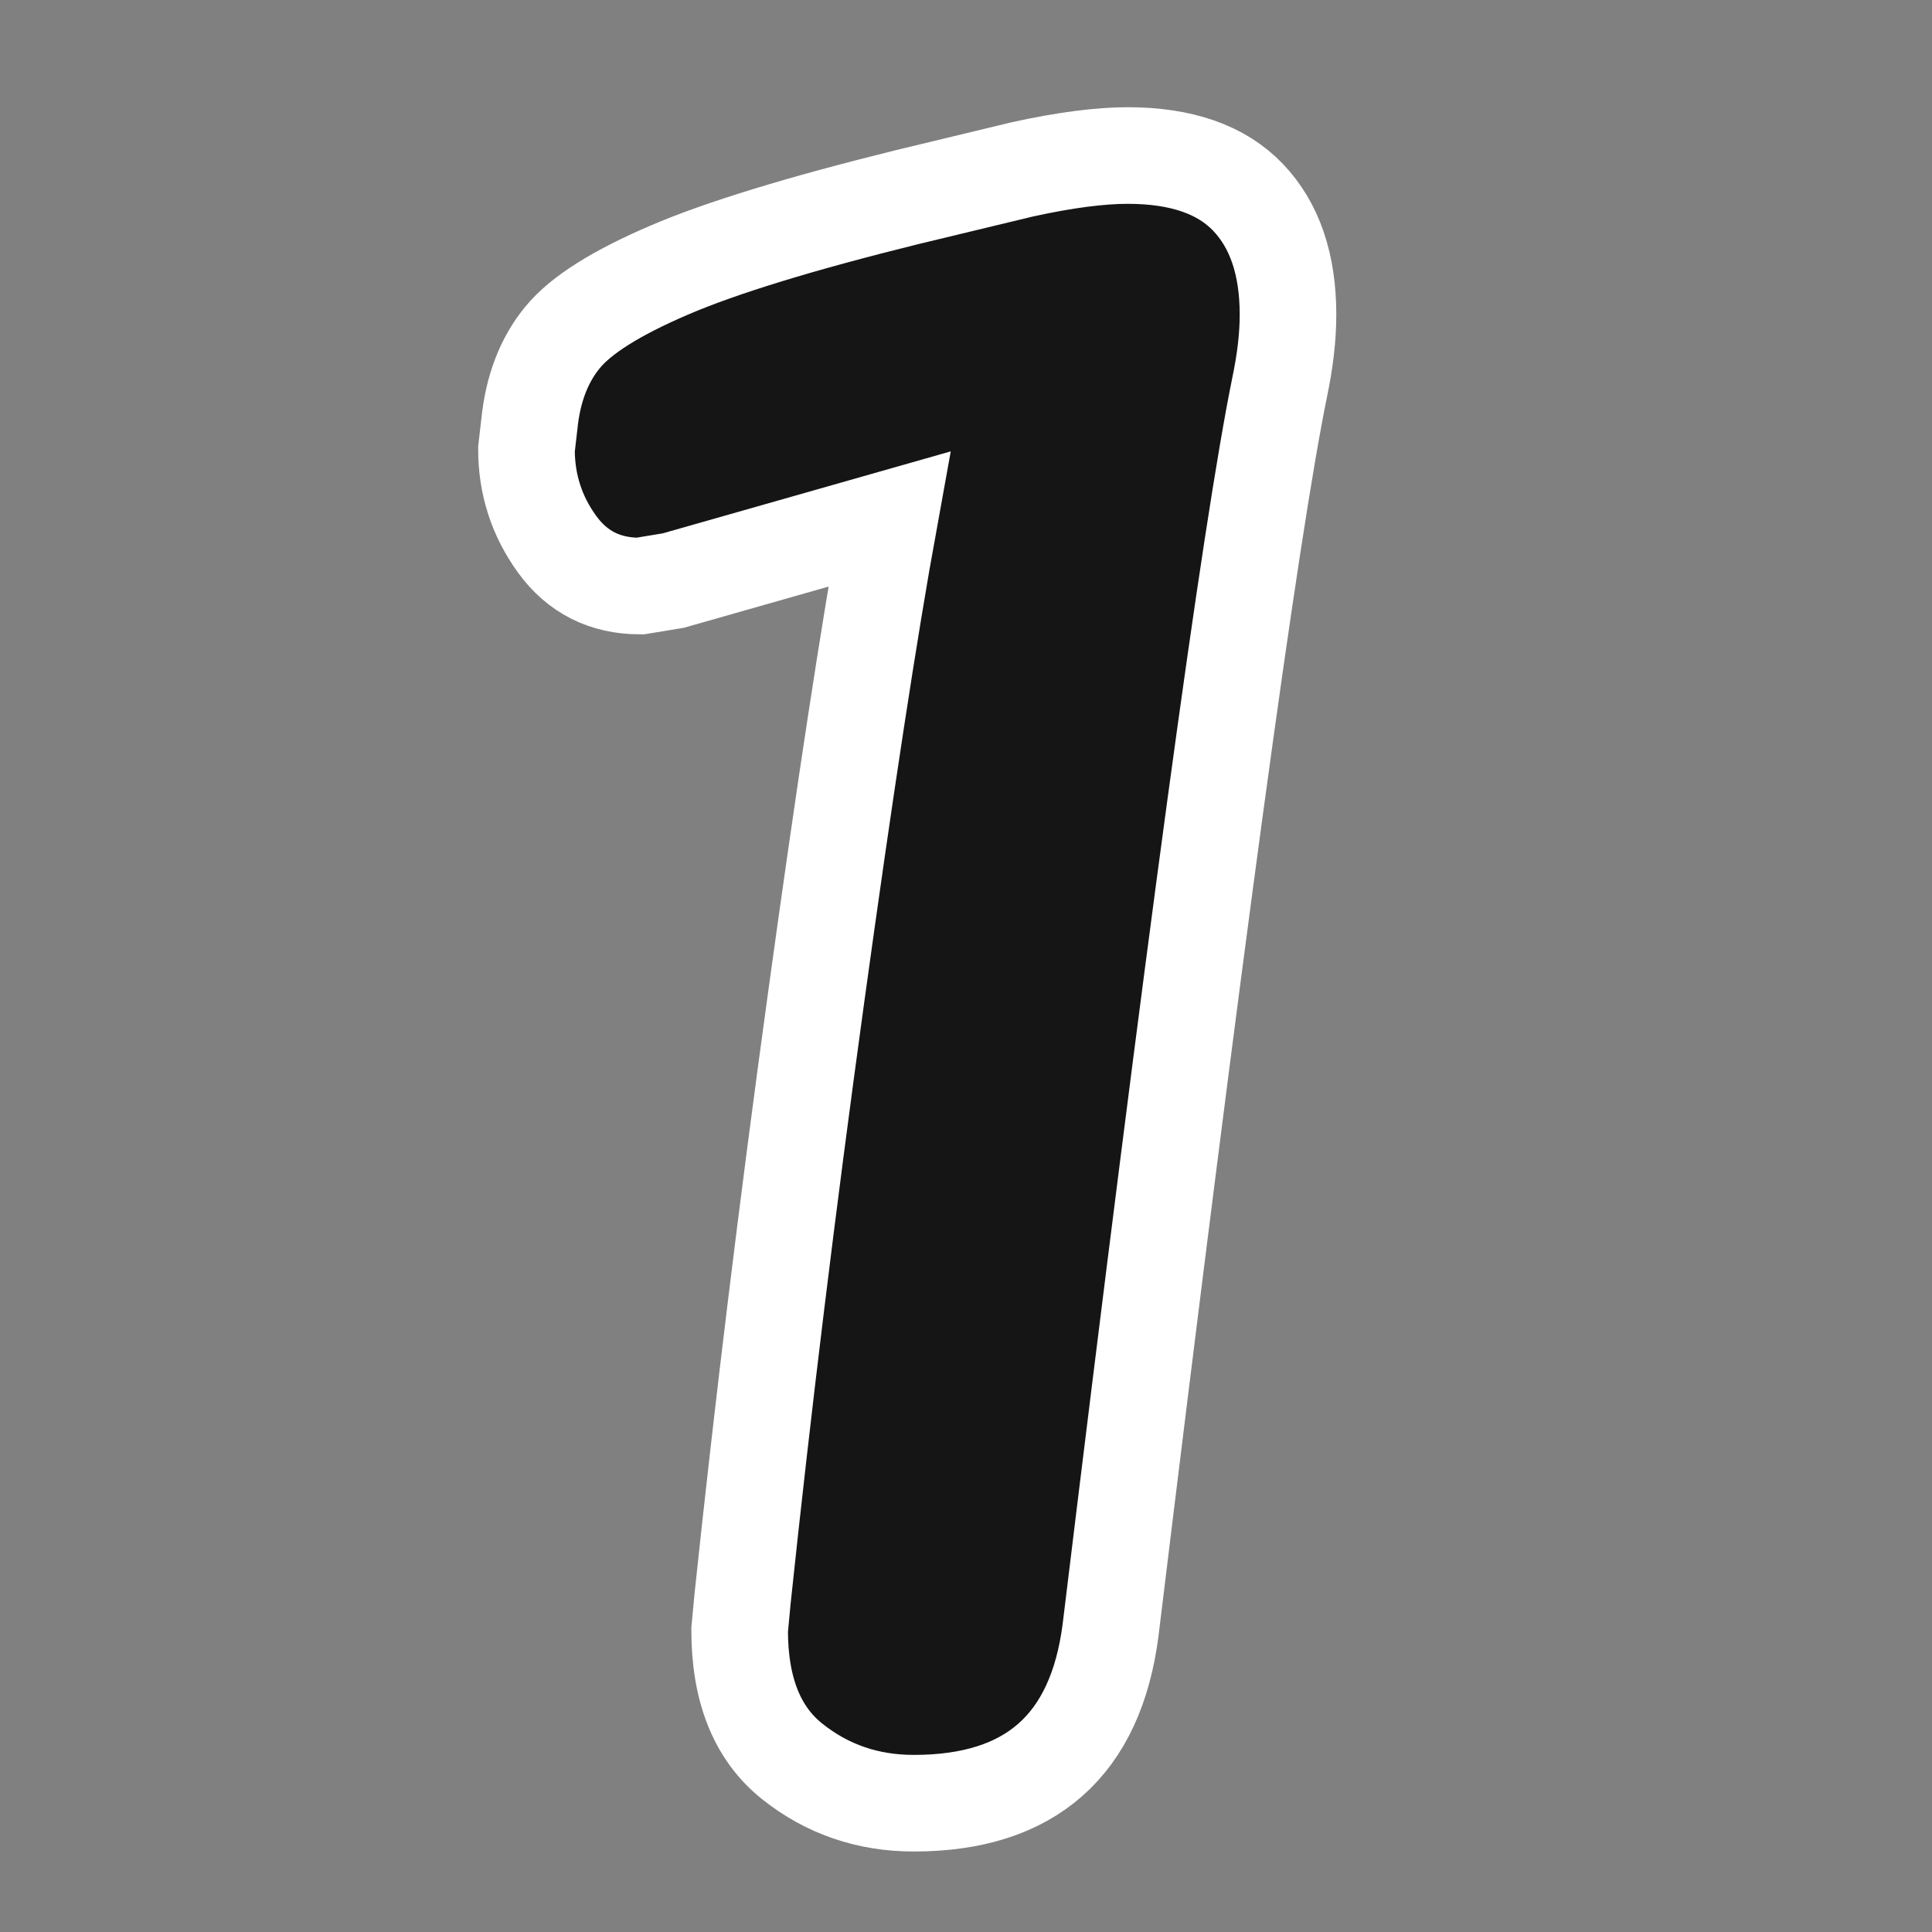<?xml version="1.0" encoding="utf-8"?>
<!-- Generator: Adobe Illustrator 23.1.0, SVG Export Plug-In . SVG Version: 6.00 Build 0)  -->
<svg version="1.1" id="Layer_1" xmlns="http://www.w3.org/2000/svg" xmlns:xlink="http://www.w3.org/1999/xlink" x="0px" y="0px"
	 viewBox="0 0 60 60" style="enable-background:new 0 0 60 60;" xml:space="preserve">
<rect x="0" y="0" width="60" height="60" fill="#808080" stroke="none"/>
<style type="text/css">
	.st0{fill:#151515;stroke:#FFFFFF;stroke-width:3;stroke-miterlimit:10;}
</style>
<path class="st0" d="M24.6,54.7c-1.09-0.87-1.63-2.23-1.63-4.08l0.09-0.96c0.63-5.97,1.39-12.18,2.28-18.64
	c0.89-6.46,1.65-11.43,2.28-14.9l-6.71,1.91l-1.03,0.17c-1.09,0-1.95-0.43-2.58-1.3c-0.63-0.87-0.95-1.85-0.95-2.95l0.09-0.78
	c0.11-1.1,0.46-2,1.03-2.69c0.57-0.7,1.68-1.39,3.31-2.09c1.63-0.7,4.09-1.45,7.36-2.26l3.61-0.87c1.32-0.29,2.41-0.43,3.27-0.43
	c1.66,0,2.91,0.43,3.74,1.3C39.58,6.99,40,8.2,40,9.77c0,0.7-0.09,1.45-0.26,2.26c-0.92,4.52-2.67,17.38-5.25,38.59
	C34.03,54.2,32,56,28.38,56C26.95,56,25.69,55.57,24.6,54.7z"/>
</svg>
